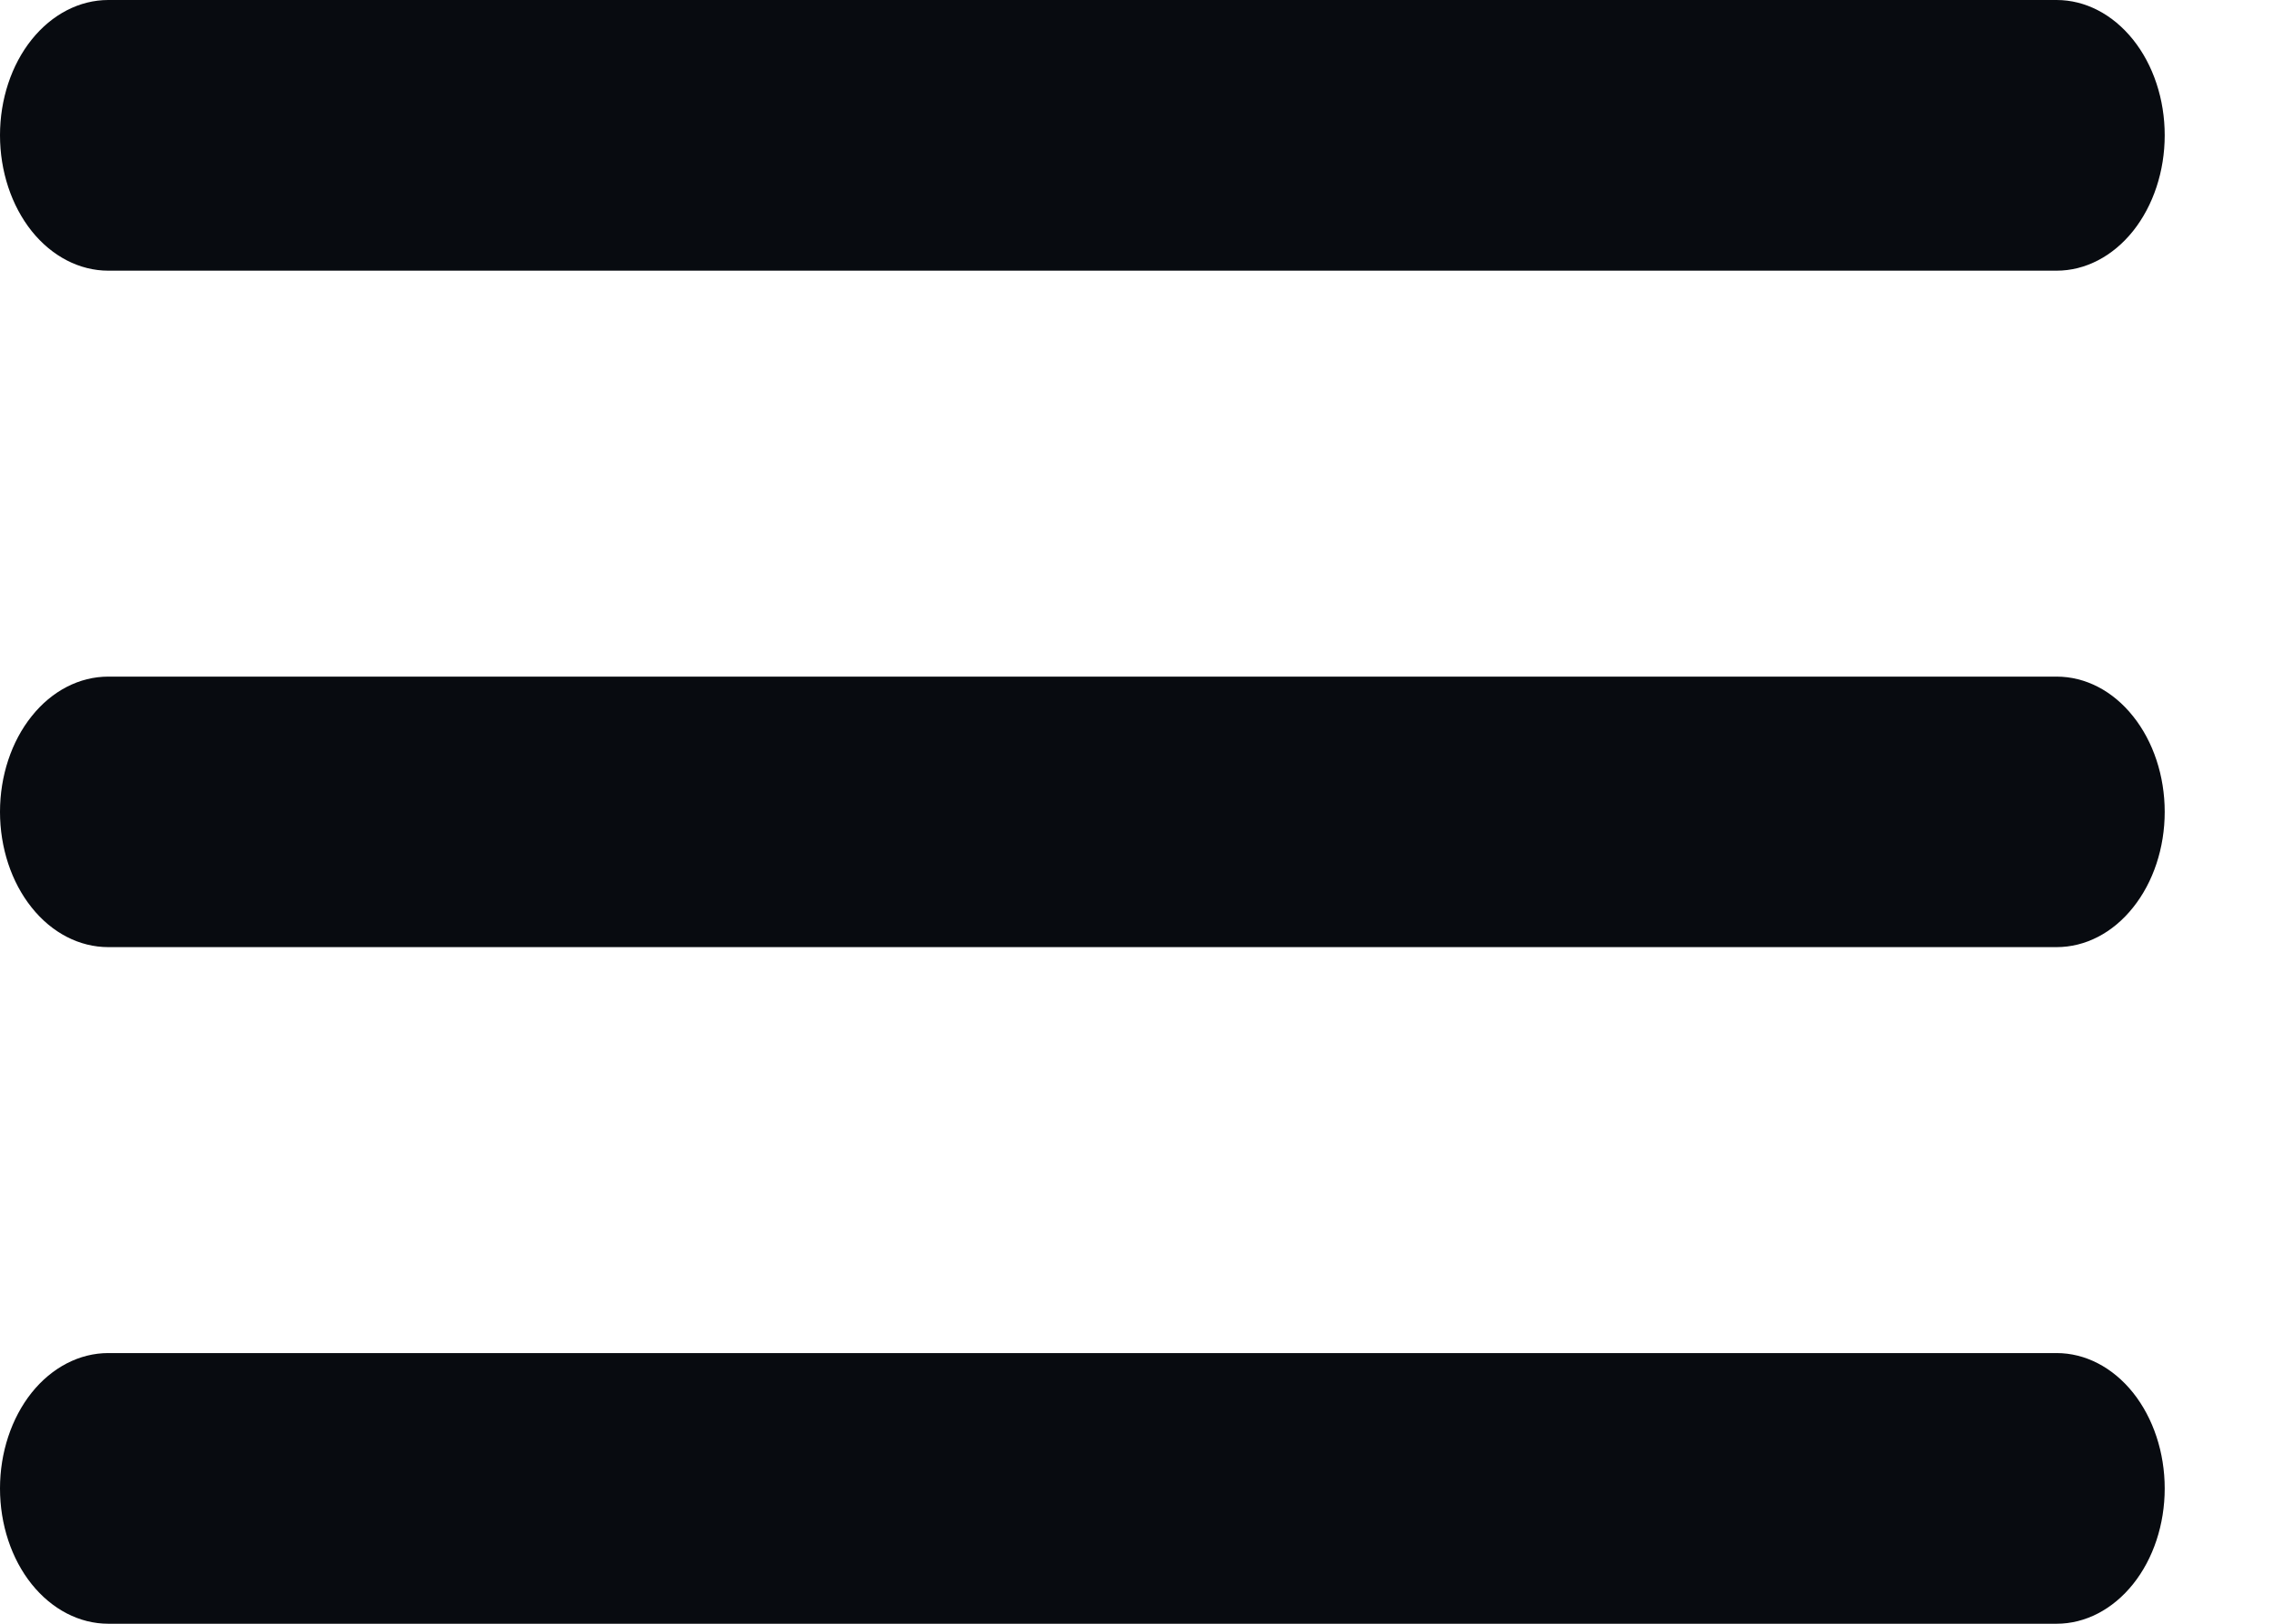 <?xml version="1.0" encoding="utf-8"?>
<svg xmlns="http://www.w3.org/2000/svg" fill="none" height="100%" overflow="visible" preserveAspectRatio="none" style="display: block;" viewBox="0 0 14 10" width="100%">
<path d="M0.667 1.667H12.667C12.844 1.667 13.013 1.579 13.138 1.423C13.263 1.266 13.333 1.054 13.333 0.833C13.333 0.612 13.263 0.4 13.138 0.244C13.013 0.088 12.844 0 12.667 0H0.667C0.49 0 0.32 0.088 0.195 0.244C0.07 0.4 0 0.612 0 0.833C0 1.054 0.07 1.266 0.195 1.423C0.32 1.579 0.49 1.667 0.667 1.667V1.667ZM12.667 8.333H0.667C0.49 8.333 0.32 8.421 0.195 8.577C0.07 8.734 0 8.946 0 9.167C0 9.388 0.07 9.6 0.195 9.756C0.32 9.912 0.49 10 0.667 10H12.667C12.844 10 13.013 9.912 13.138 9.756C13.263 9.6 13.333 9.388 13.333 9.167C13.333 8.946 13.263 8.734 13.138 8.577C13.013 8.421 12.844 8.333 12.667 8.333ZM12.667 4.167H0.667C0.49 4.167 0.32 4.254 0.195 4.411C0.07 4.567 0 4.779 0 5C0 5.221 0.07 5.433 0.195 5.589C0.32 5.746 0.49 5.833 0.667 5.833H12.667C12.844 5.833 13.013 5.746 13.138 5.589C13.263 5.433 13.333 5.221 13.333 5C13.333 4.779 13.263 4.567 13.138 4.411C13.013 4.254 12.844 4.167 12.667 4.167Z" fill="#080B10" id="Vector"/>
</svg>